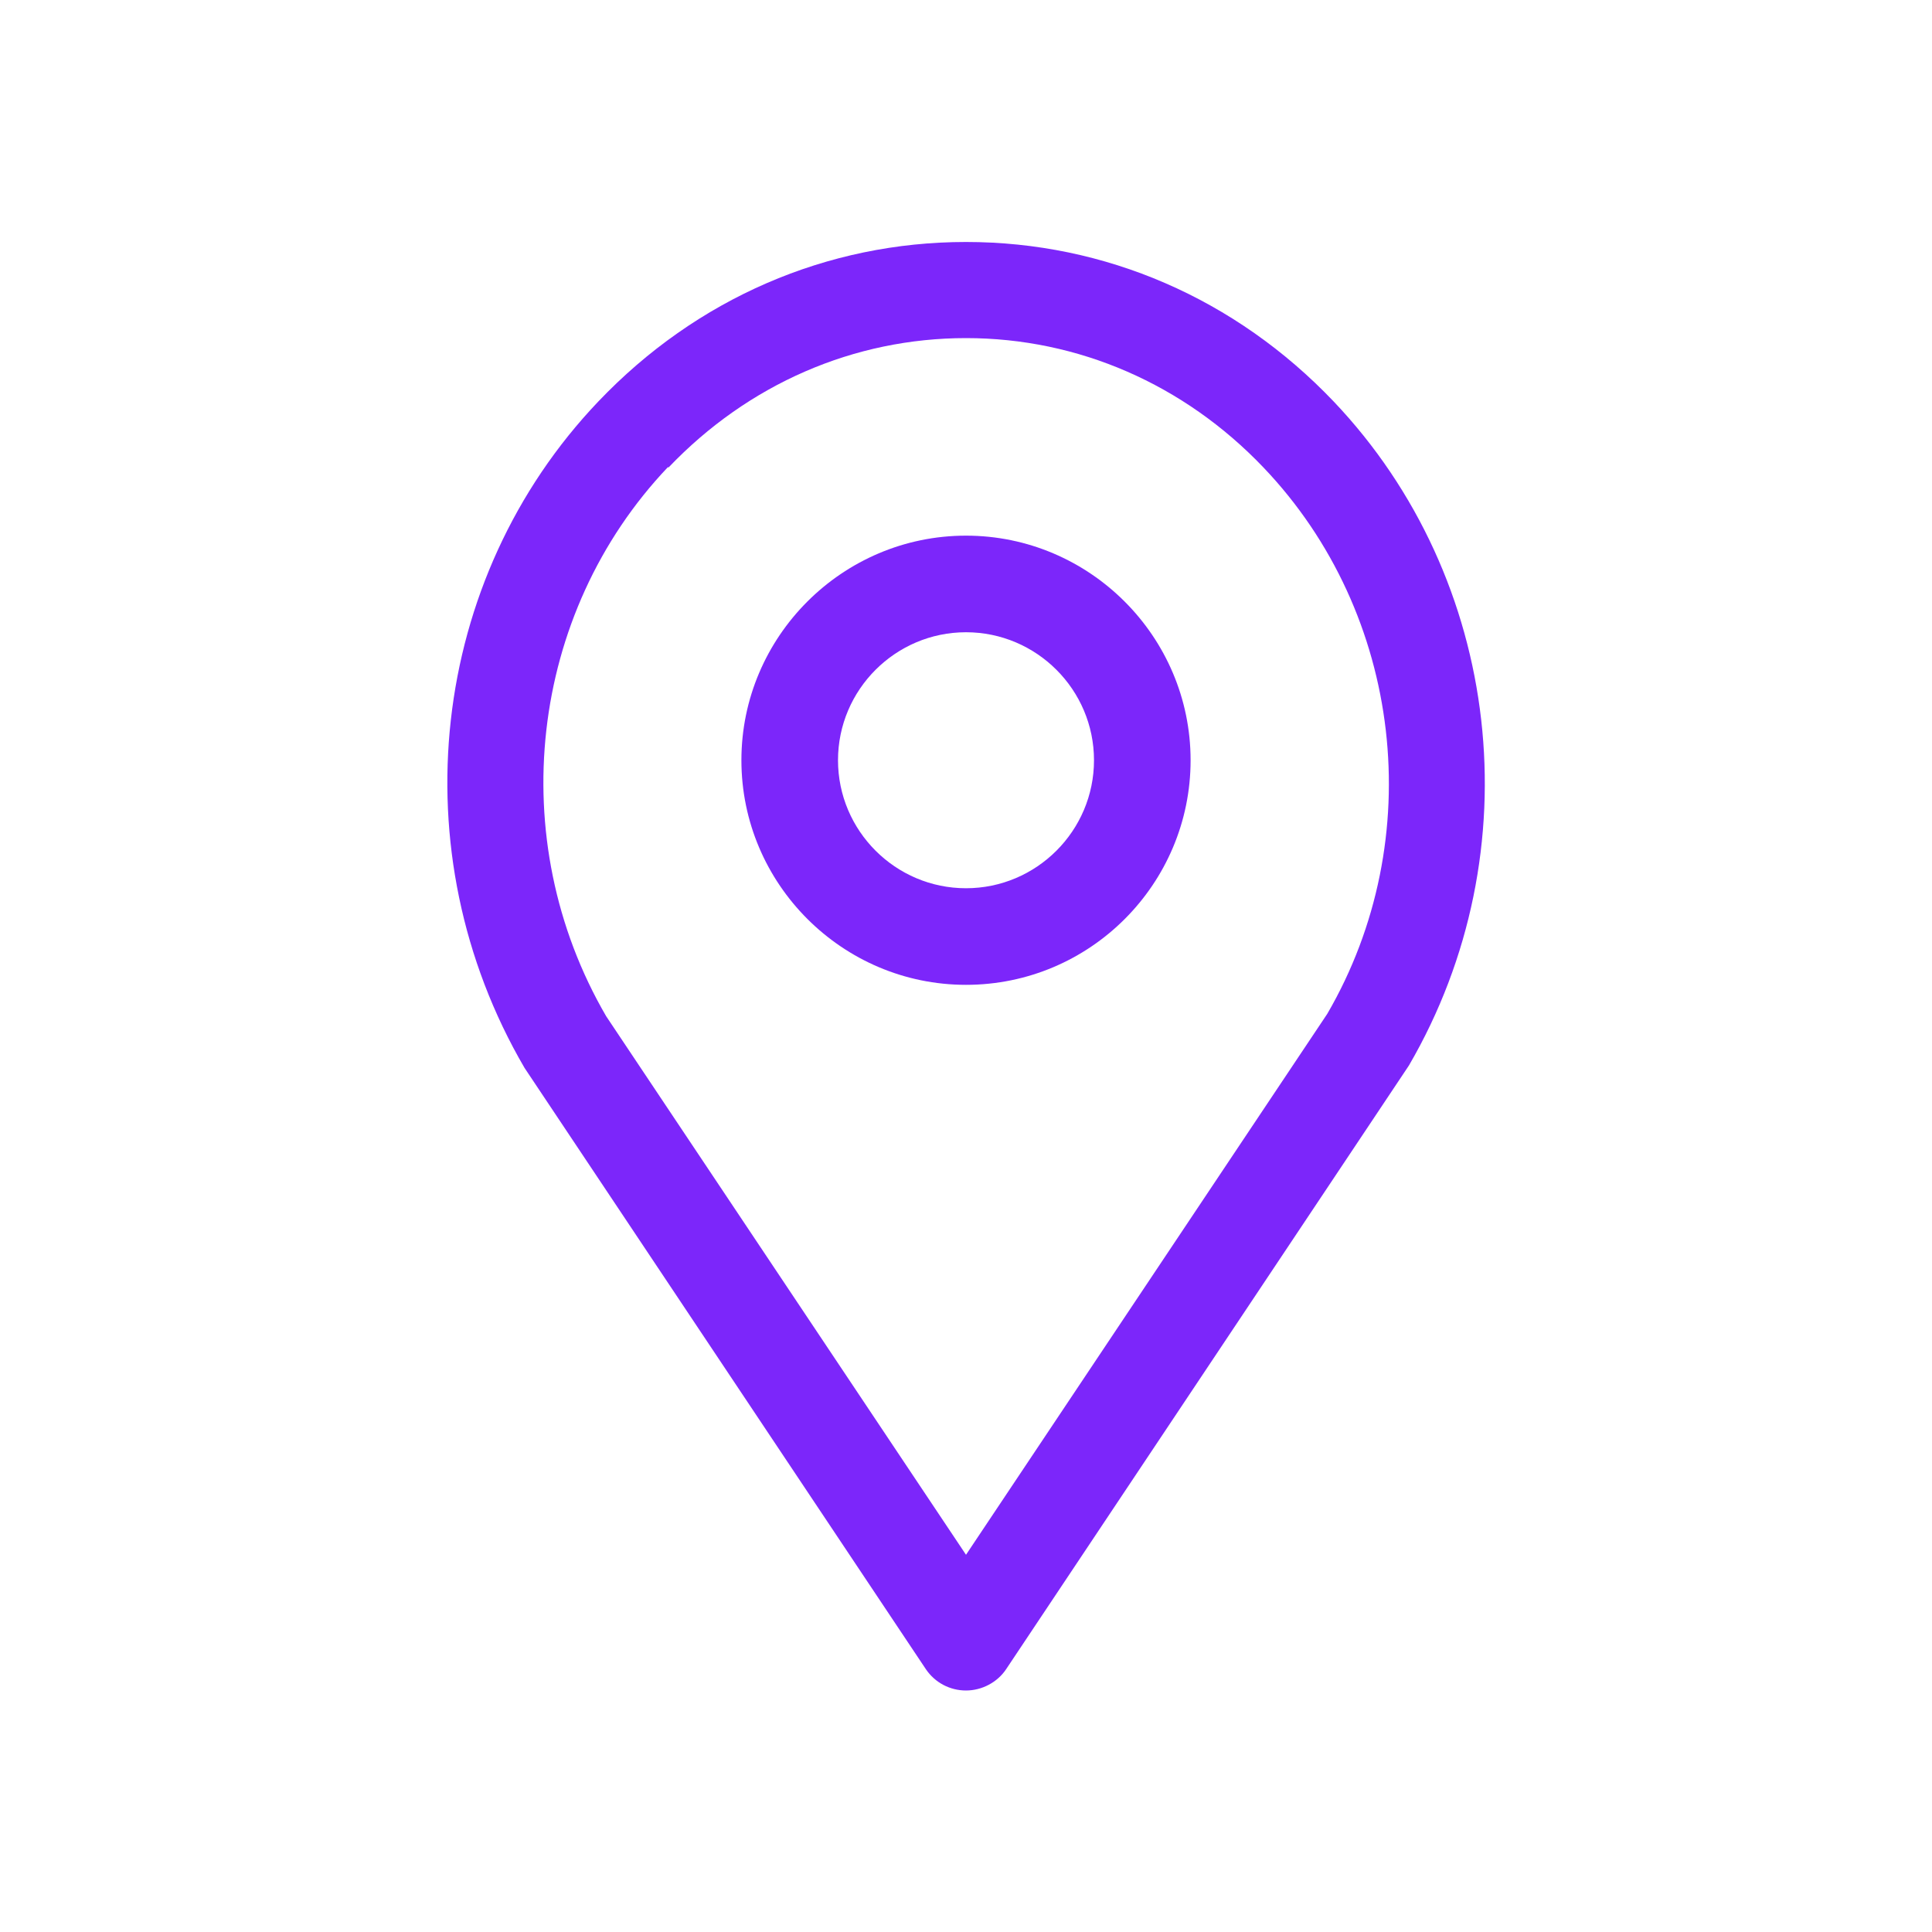 <svg width="32" height="32" viewBox="0 0 32 32" fill="none" xmlns="http://www.w3.org/2000/svg">
<g id="search destination">
<path id="Vector" d="M8.688 17.688L15.336 27.648C15.488 27.872 15.736 28 16 28C16.264 28 16.52 27.864 16.664 27.648L23.336 17.648C25.4 14.104 24.88 9.584 22.088 6.648C20.464 4.944 18.304 4.008 16 4.008C13.696 4.008 11.536 4.944 9.912 6.648C7.112 9.584 6.6 14.112 8.688 17.688ZM11.072 7.744C12.392 6.36 14.144 5.6 16 5.6C17.856 5.6 19.608 6.36 20.928 7.744C23.24 10.168 23.664 13.904 21.984 16.792L16 25.752L10.04 16.832C8.336 13.904 8.76 10.16 11.064 7.736L11.072 7.744Z" fill="#7C26FA"/>
<path id="Vector_2" d="M16 16.312C18.056 16.312 19.72 14.64 19.72 12.592C19.72 10.544 18.048 8.872 16 8.872C13.952 8.872 12.28 10.544 12.28 12.592C12.28 14.64 13.952 16.312 16 16.312ZM16 10.472C17.168 10.472 18.12 11.424 18.12 12.592C18.12 13.76 17.168 14.712 16 14.712C14.832 14.712 13.88 13.76 13.88 12.592C13.88 11.424 14.832 10.472 16 10.472Z" fill="#7C26FA"/>
</g>
</svg>
